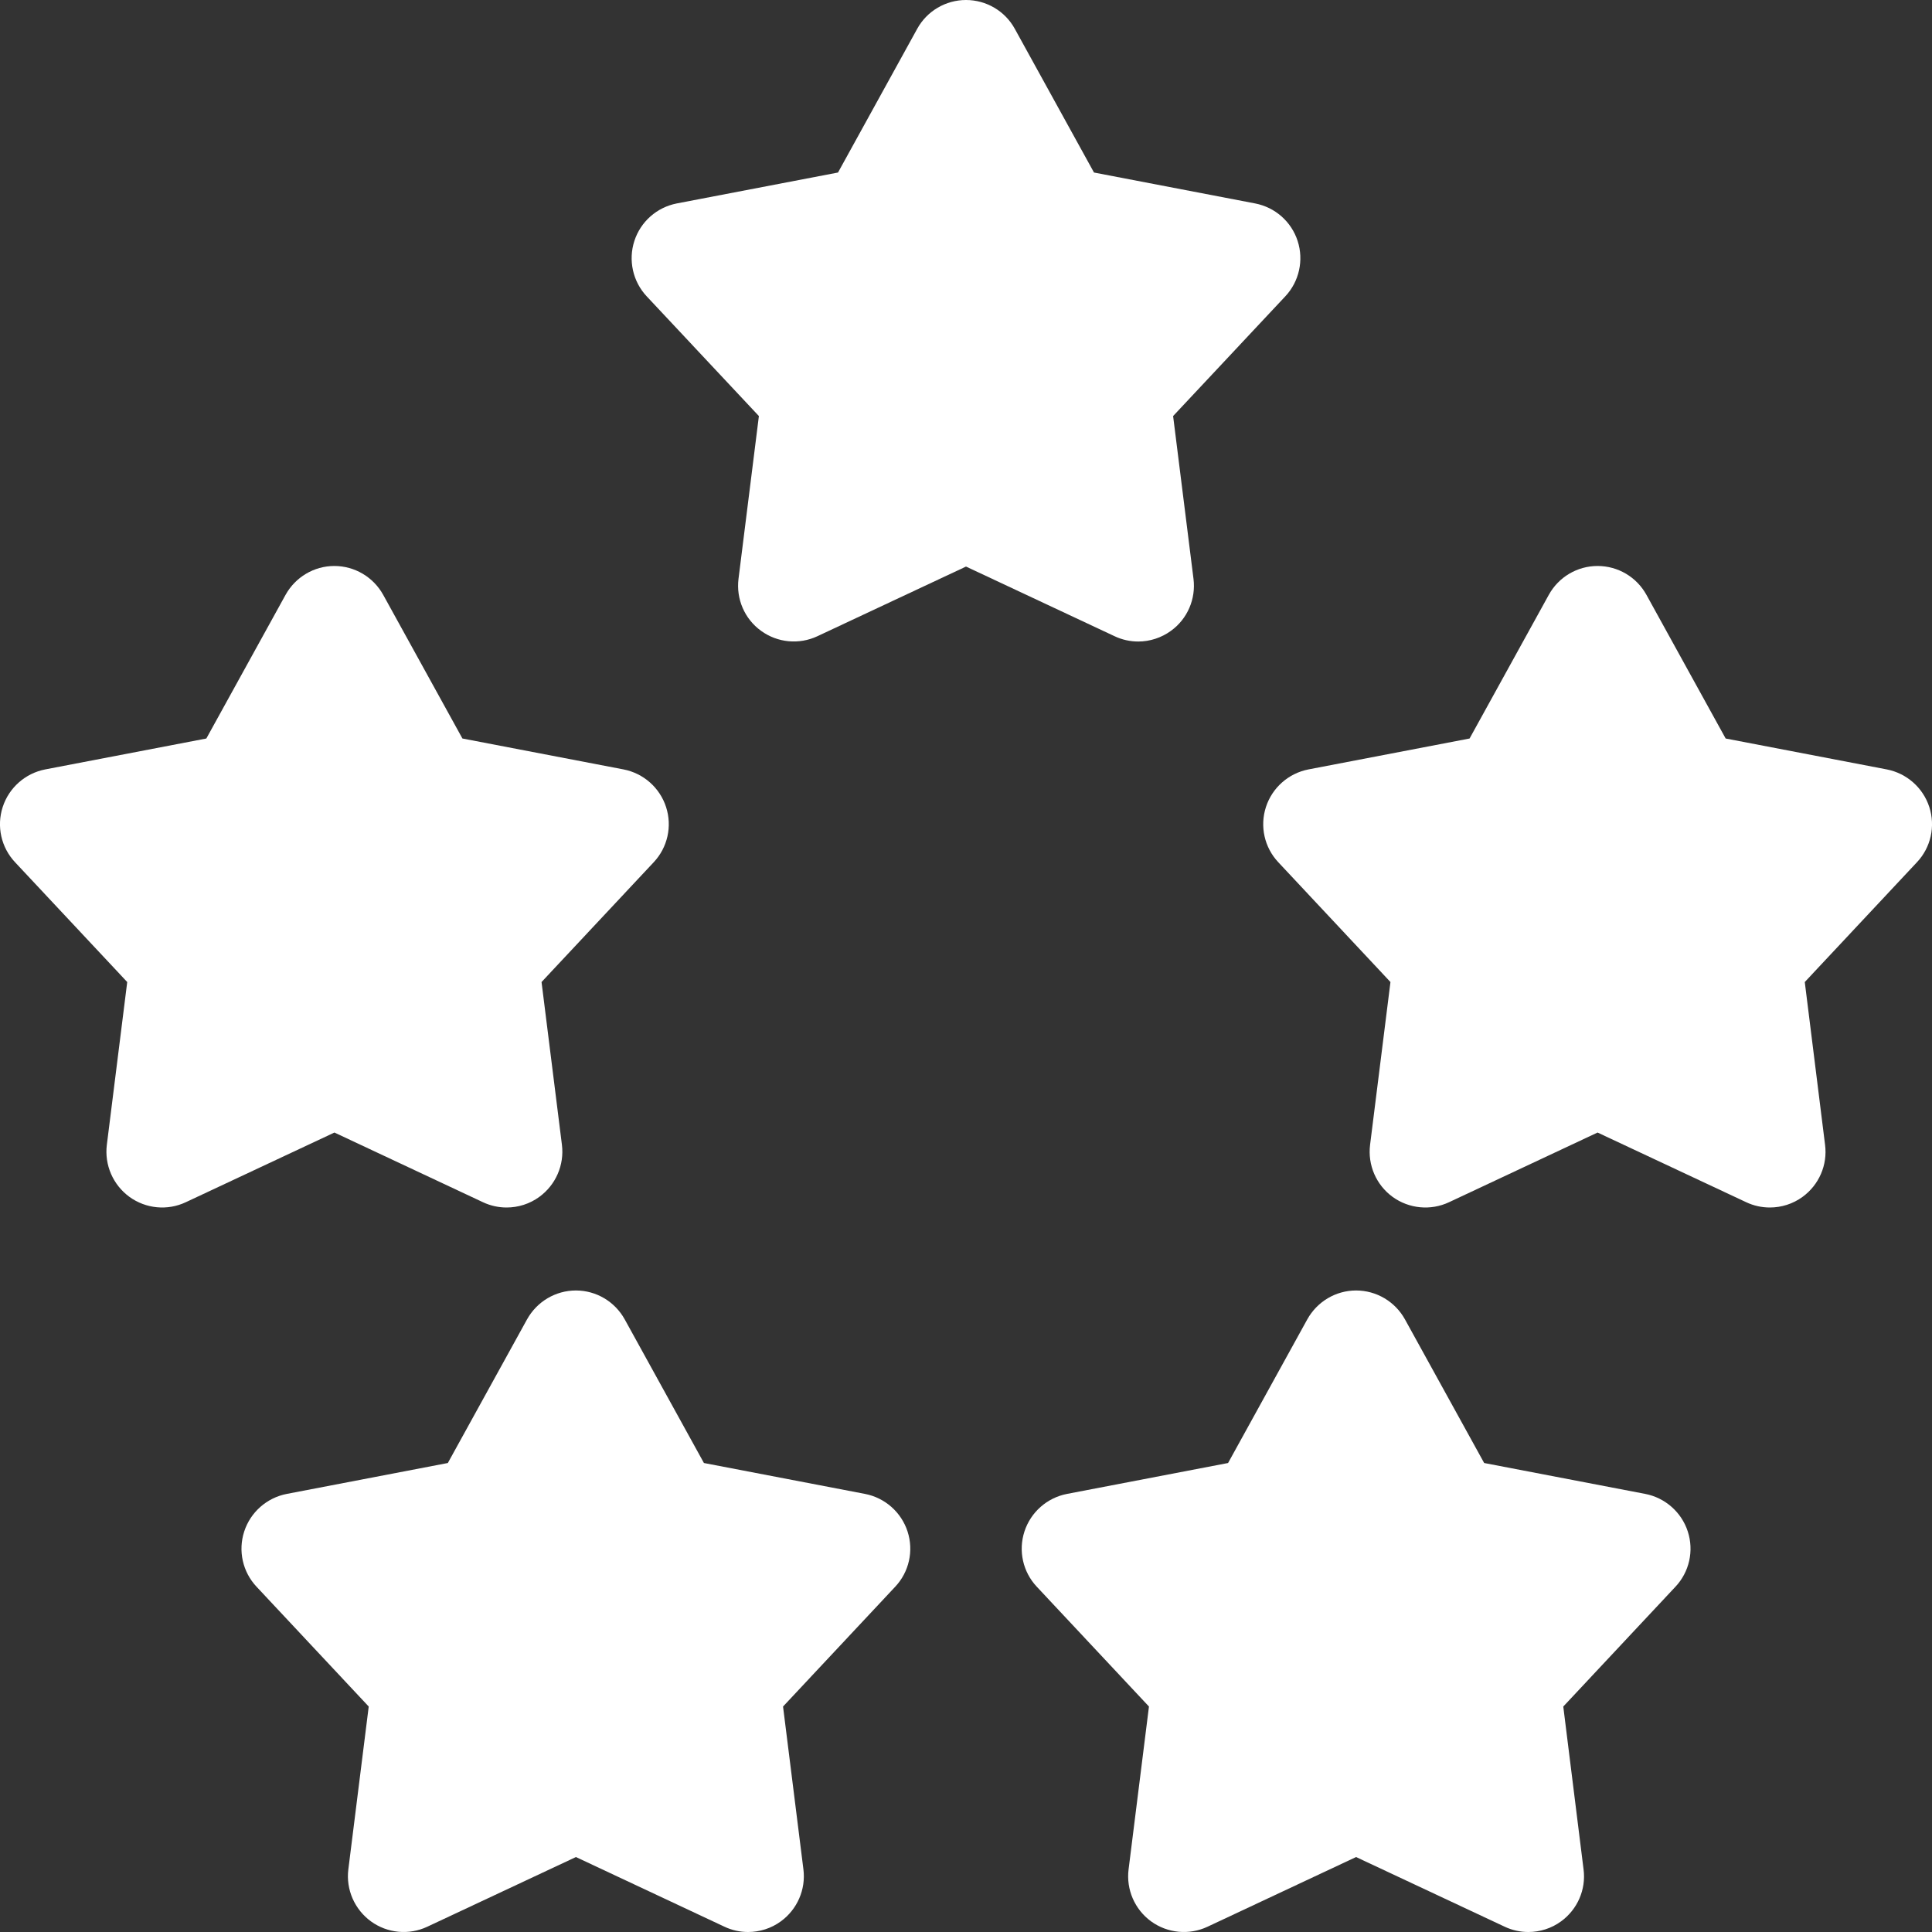 <svg width="20" height="20" viewBox="0 0 20 20" fill="none" xmlns="http://www.w3.org/2000/svg">
<rect x="0" y="0" width="20" height="20" fill="#333333" stroke="none"/>
<path d="M11.783 6.641C11.902 6.641 12.022 6.603 12.122 6.53C12.292 6.407 12.381 6.201 12.355 5.992L12.144 4.307L13.306 3.067C13.449 2.914 13.498 2.694 13.433 2.494C13.368 2.294 13.2 2.146 12.993 2.106L11.325 1.786L10.505 0.298C10.404 0.114 10.21 0 10 0C9.79 0 9.596 0.114 9.495 0.298L8.675 1.786L7.006 2.106C6.8 2.146 6.632 2.294 6.567 2.494C6.502 2.694 6.551 2.914 6.694 3.067L7.856 4.307L7.645 5.992C7.619 6.201 7.708 6.407 7.878 6.53C8.048 6.654 8.272 6.675 8.462 6.586L10 5.865L11.538 6.586C11.616 6.623 11.7 6.641 11.783 6.641Z" fill="white"/>
<path d="M19.972 8.354C19.907 8.154 19.738 8.005 19.532 7.965L17.864 7.645L17.044 6.158C16.942 5.973 16.749 5.859 16.538 5.859C16.328 5.859 16.135 5.973 16.033 6.158L15.213 7.645L13.545 7.965C13.339 8.005 13.17 8.154 13.105 8.354C13.04 8.554 13.089 8.773 13.233 8.926L14.394 10.166L14.183 11.851C14.157 12.06 14.246 12.266 14.416 12.39C14.586 12.513 14.81 12.535 15.001 12.445L16.538 11.724L18.076 12.445C18.154 12.482 18.238 12.5 18.321 12.5C18.441 12.5 18.56 12.463 18.66 12.39C18.83 12.266 18.92 12.06 18.893 11.851L18.683 10.166L19.844 8.926C19.988 8.773 20.037 8.554 19.972 8.354Z" fill="white"/>
<path d="M8.955 15.465L7.287 15.145L6.467 13.658C6.365 13.474 6.172 13.359 5.962 13.359C5.751 13.359 5.558 13.474 5.456 13.658L4.636 15.145L2.968 15.465C2.762 15.505 2.593 15.654 2.528 15.854C2.463 16.054 2.512 16.273 2.656 16.426L3.817 17.666L3.606 19.352C3.58 19.56 3.67 19.766 3.84 19.89C4.01 20.013 4.233 20.035 4.424 19.945L5.962 19.224L7.499 19.945C7.577 19.982 7.661 20 7.744 20C7.864 20 7.983 19.963 8.083 19.89C8.253 19.766 8.343 19.56 8.317 19.352L8.106 17.666L9.267 16.426C9.411 16.273 9.46 16.054 9.395 15.854C9.33 15.654 9.161 15.505 8.955 15.465Z" fill="white"/>
<path d="M17.032 15.465L15.364 15.145L14.544 13.658C14.442 13.474 14.249 13.359 14.038 13.359C13.828 13.359 13.635 13.474 13.533 13.658L12.713 15.145L11.045 15.465C10.839 15.505 10.67 15.654 10.605 15.854C10.54 16.054 10.589 16.273 10.733 16.426L11.894 17.666L11.683 19.352C11.657 19.56 11.746 19.766 11.916 19.89C12.086 20.013 12.31 20.035 12.501 19.945L14.038 19.224L15.576 19.945C15.654 19.982 15.738 20 15.821 20C15.941 20 16.06 19.963 16.16 19.89C16.33 19.766 16.42 19.56 16.393 19.352L16.183 17.666L17.344 16.426C17.488 16.273 17.537 16.054 17.472 15.854C17.407 15.654 17.238 15.505 17.032 15.465Z" fill="white"/>
<path d="M4.999 12.445C5.077 12.482 5.161 12.5 5.244 12.5C5.364 12.5 5.483 12.463 5.583 12.39C5.753 12.266 5.843 12.06 5.817 11.851L5.606 10.166L6.767 8.926C6.911 8.773 6.96 8.554 6.895 8.354C6.83 8.154 6.661 8.005 6.455 7.965L4.787 7.645L3.967 6.158C3.865 5.974 3.672 5.859 3.461 5.859C3.251 5.859 3.058 5.974 2.956 6.158L2.136 7.645L0.468 7.965C0.262 8.005 0.093 8.154 0.028 8.354C-0.037 8.554 0.012 8.773 0.156 8.926L1.317 10.166L1.106 11.851C1.08 12.06 1.17 12.266 1.34 12.39C1.51 12.513 1.733 12.535 1.924 12.445L3.462 11.724L4.999 12.445Z" fill="white"/>
</svg>
